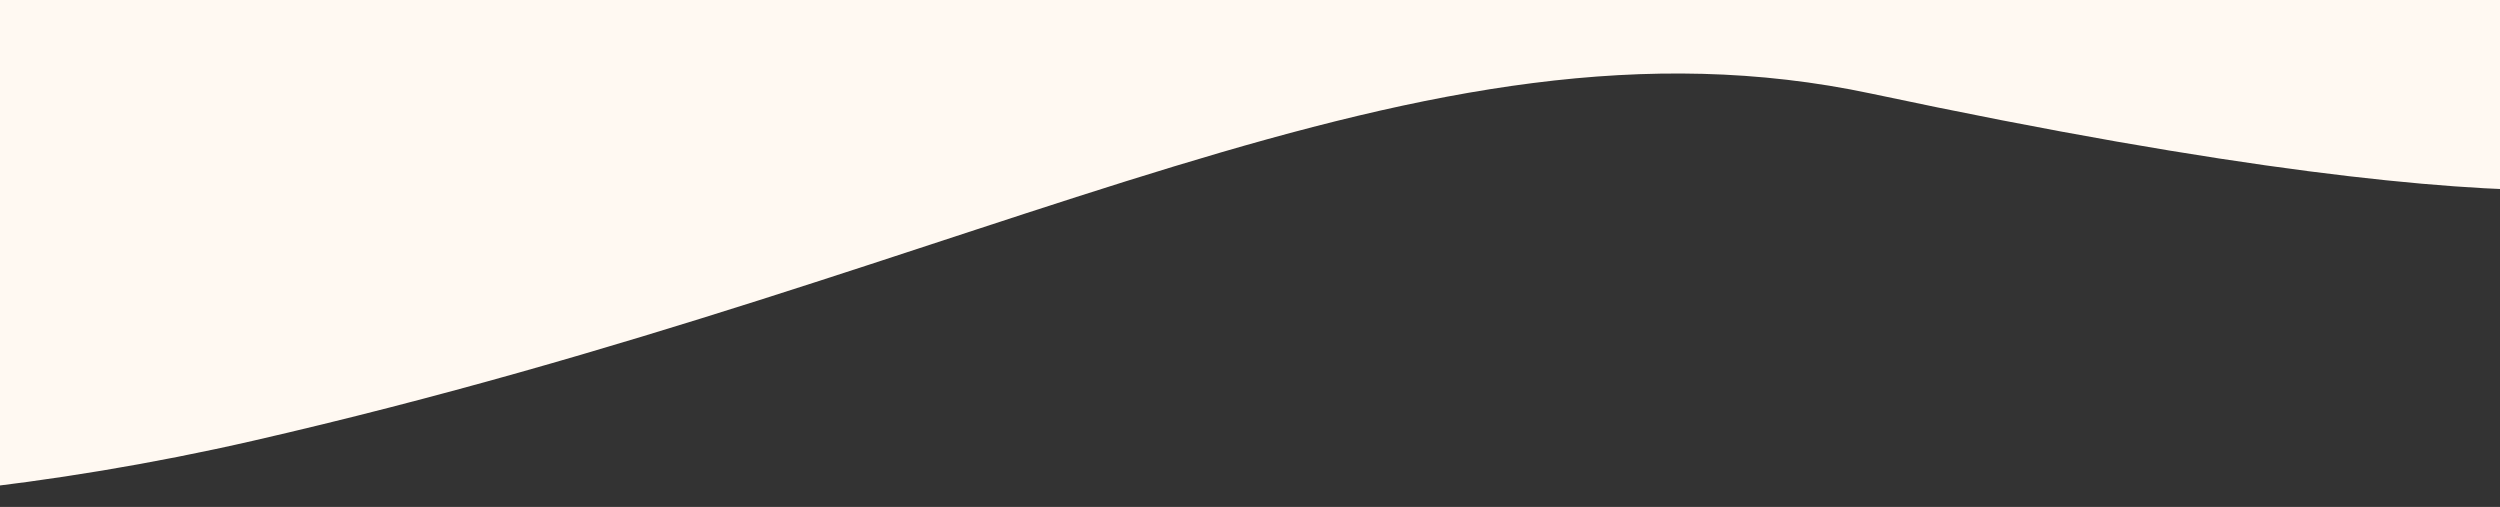<svg xmlns="http://www.w3.org/2000/svg" xmlns:xlink="http://www.w3.org/1999/xlink" width="1366" height="277" viewBox="0 0 1366 277">
  <rect x="0" y="0" width="1366" height="277" fill="#333333" stroke="none"/>
  <defs>
    <clipPath id="clip-path">
      <rect id="Rechteck_1" data-name="Rechteck 1" width="1366" height="277" fill="#fff" stroke="#707070" stroke-width="1"/>
    </clipPath>
    <clipPath id="clip-path-2">
      <path id="Pfad_4" data-name="Pfad 4" d="M0,0H1366V317.216H0ZM0,0"/>
    </clipPath>
    <clipPath id="clip-path-3">
      <path id="Pfad_3" data-name="Pfad 3" d="M-463.555,133.439,1658.317-170.176,1719.425,256.9-402.446,560.516Zm0,0" transform="translate(463.555 170.176)"/>
    </clipPath>
    <clipPath id="clip-path-4">
      <path id="Pfad_2" data-name="Pfad 2" d="M-402.442,560.528,1719.429,256.913l-61.115-427.077L-463.551,133.451Zm0,0" transform="translate(463.551 170.164)"/>
    </clipPath>
    <clipPath id="clip-path-5">
      <path id="Pfad_8" data-name="Pfad 8" d="M0,0H1366V138.118H0ZM0,0"/>
    </clipPath>
    <clipPath id="clip-path-6">
      <path id="Pfad_7" data-name="Pfad 7" d="M-374.23,91.1,1635.106-348.984l88.658,404.76L-285.583,495.86Zm0,0" transform="translate(374.23 348.984)"/>
    </clipPath>
    <clipPath id="clip-path-7">
      <path id="Pfad_6" data-name="Pfad 6" d="M-285.626,495.665,1723.71,55.581,1635.063-349.18-374.273,90.9Zm0,0" transform="translate(374.273 349.18)"/>
    </clipPath>
  </defs>
  <g id="Gruppe_maskieren_1" data-name="Gruppe maskieren 1" clip-path="url(#clip-path)">
    <g id="Teil_1_Websiteelemente_Yoga_Website" data-name="Teil 1 Websiteelemente Yoga Website" transform="translate(0 -40)">
      <g id="Gruppe_3" data-name="Gruppe 3" clip-path="url(#clip-path-2)">
        <g id="Gruppe_2" data-name="Gruppe 2" transform="translate(-703.573 -258.289)" clip-path="url(#clip-path-3)">
          <g id="Gruppe_1" data-name="Gruppe 1" transform="translate(0.006 0.018)" clip-path="url(#clip-path-4)">
            <path id="Pfad_1" data-name="Pfad 1" d="M-463.473,134.017l2121.794-303.6,55.9,390.656s-52.671,42.8-451.7-42.1C1015.175,126.333,787.7,274.643,378.6,368.562-68.584,471.206-436.71,321.048-436.71,321.048Zm0,0" transform="translate(463.591 170.463)" fill="#fff9f2"/>
          </g>
        </g>
      </g>
      <g id="Gruppe_6" data-name="Gruppe 6" clip-path="url(#clip-path-5)">
        <g id="Gruppe_5" data-name="Gruppe 5" transform="translate(-567.998 -529.68)" clip-path="url(#clip-path-6)">
          <g id="Gruppe_4" data-name="Gruppe 4" transform="translate(-0.065 -0.297)" clip-path="url(#clip-path-7)">
            <path id="Pfad_5" data-name="Pfad 5" d="M-374.156,91.444,1635.115-348.629,1716.2,21.615s-47.384,44.7-435.276-8.55C1040.472-19.941,833.236,138.109,448.331,256.84,27.592,386.622-335.334,268.7-335.334,268.7Zm0,0" transform="translate(374.334 349.465)" fill="#fff9f2"/>
          </g>
        </g>
      </g>
    </g>
  </g>
</svg>
